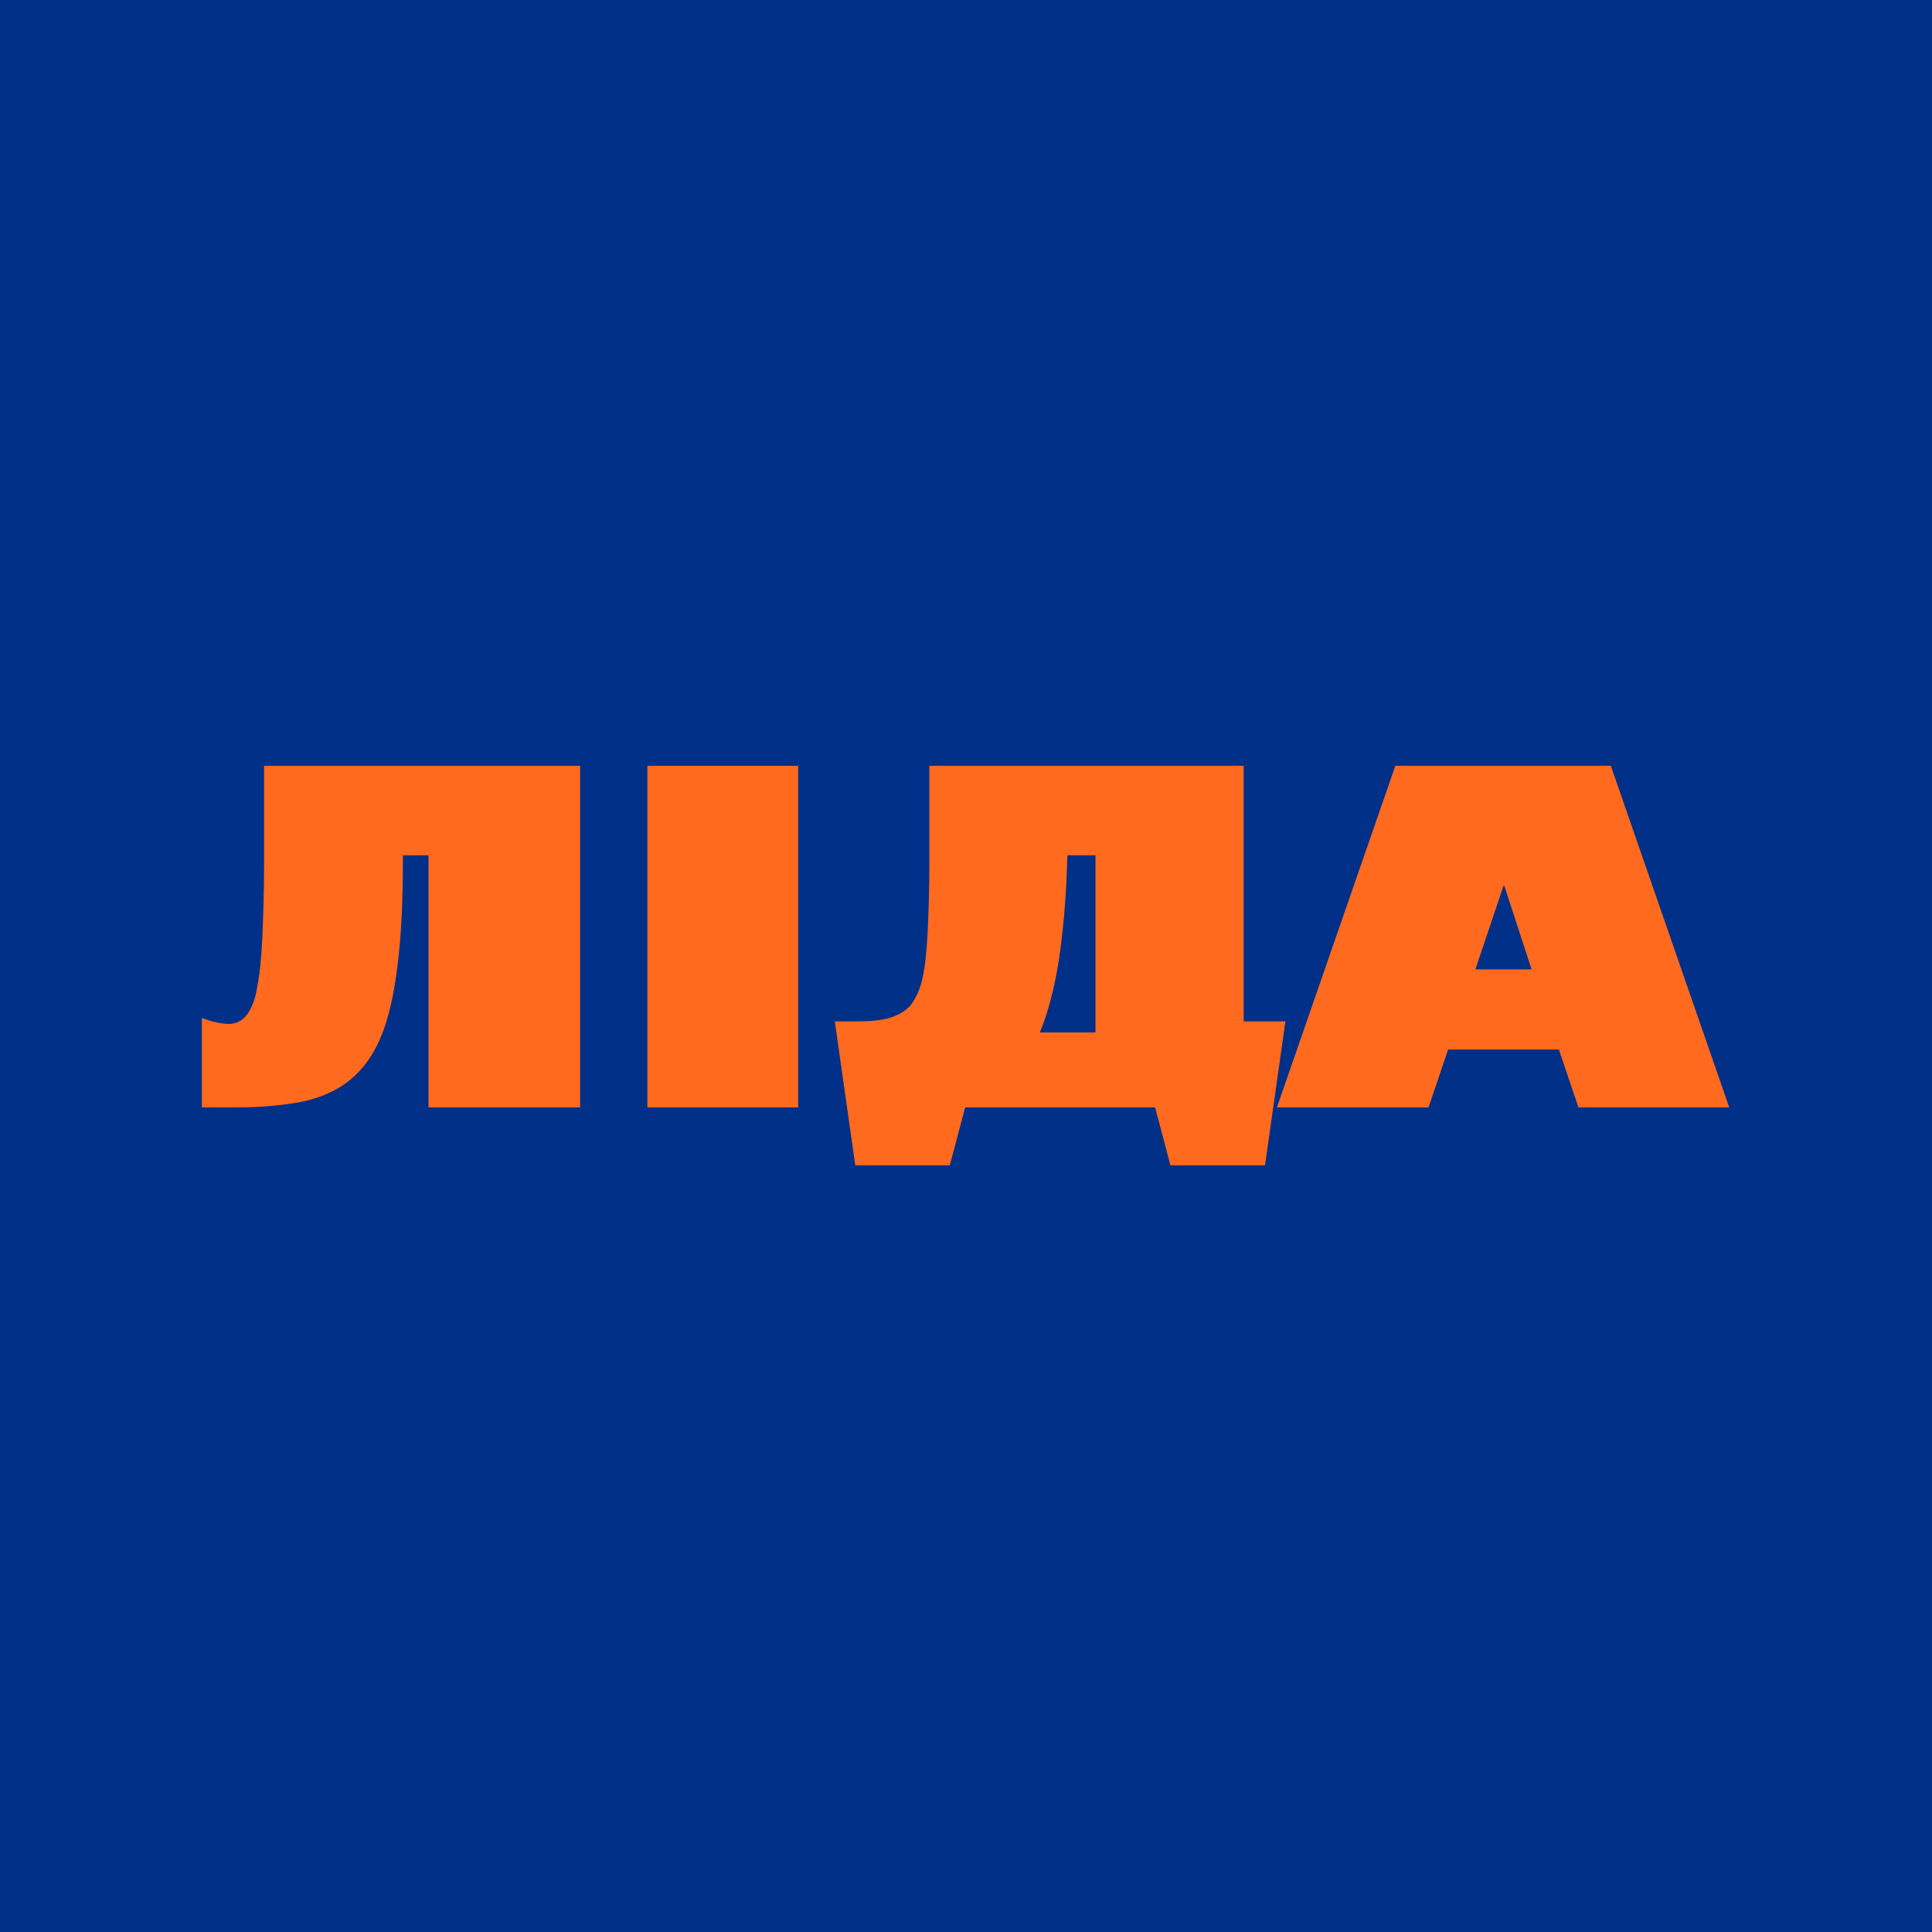 <svg width="60" height="60" viewBox="0 0 60 60" fill="none" xmlns="http://www.w3.org/2000/svg">
<path d="M60 0H0V60H60V0Z" fill="#003088"/>
<path d="M18.016 23.783V34.392H13.307V26.561H12.513C12.513 27.646 12.486 28.598 12.407 29.418C12.328 30.238 12.222 30.926 12.063 31.508C11.905 32.09 11.693 32.566 11.428 32.937C11.164 33.307 10.846 33.598 10.476 33.81C10.105 34.021 9.656 34.18 9.127 34.259C8.624 34.339 8.016 34.392 7.354 34.392H6.27V31.614C6.613 31.746 6.904 31.799 7.116 31.799C7.328 31.799 7.539 31.693 7.672 31.508C7.804 31.323 7.936 31.032 7.989 30.635C8.068 30.238 8.121 29.736 8.148 29.101C8.174 28.466 8.201 27.725 8.201 26.852C8.201 25.979 8.201 24.947 8.201 23.783H18.016Z" fill="#FF6A1F"/>
<path d="M24.788 23.783V34.392H20.105V23.783H24.788Z" fill="#FF6A1F"/>
<path d="M28.069 31.72L29.973 34.392L29.497 36.191H26.561L25.926 31.72H28.069ZM26.402 31.72H30.079L30.926 32.064H34.63L35.873 31.72H39.233V34.392H26.402V31.72ZM38.624 23.783V34.392H34.021V26.561H33.148C33.122 27.672 33.042 28.625 32.936 29.445C32.831 30.265 32.672 30.953 32.487 31.535C32.301 32.117 32.063 32.593 31.799 32.963C31.534 33.334 31.19 33.625 30.82 33.836C30.45 34.048 30.026 34.207 29.577 34.286C29.1 34.365 28.598 34.392 28.016 34.392H26.587V31.72C27.01 31.72 27.354 31.693 27.619 31.614C27.883 31.535 28.122 31.402 28.28 31.217C28.439 31.006 28.571 30.741 28.651 30.371C28.73 30 28.783 29.524 28.809 28.942C28.836 28.36 28.862 27.646 28.862 26.799C28.862 25.953 28.862 24.947 28.862 23.783H38.624ZM39.92 31.72L39.286 36.191H36.349L35.873 34.392L37.778 31.72H39.92Z" fill="#FF6A1F"/>
<path d="M50.026 23.783L53.703 34.392H49.02L48.412 32.593H44.973L44.364 34.392H39.655L43.333 23.783H50.026ZM45.819 30.106H47.565L46.719 27.513H46.692L45.819 30.106Z" fill="#FF6A1F"/>
</svg>
